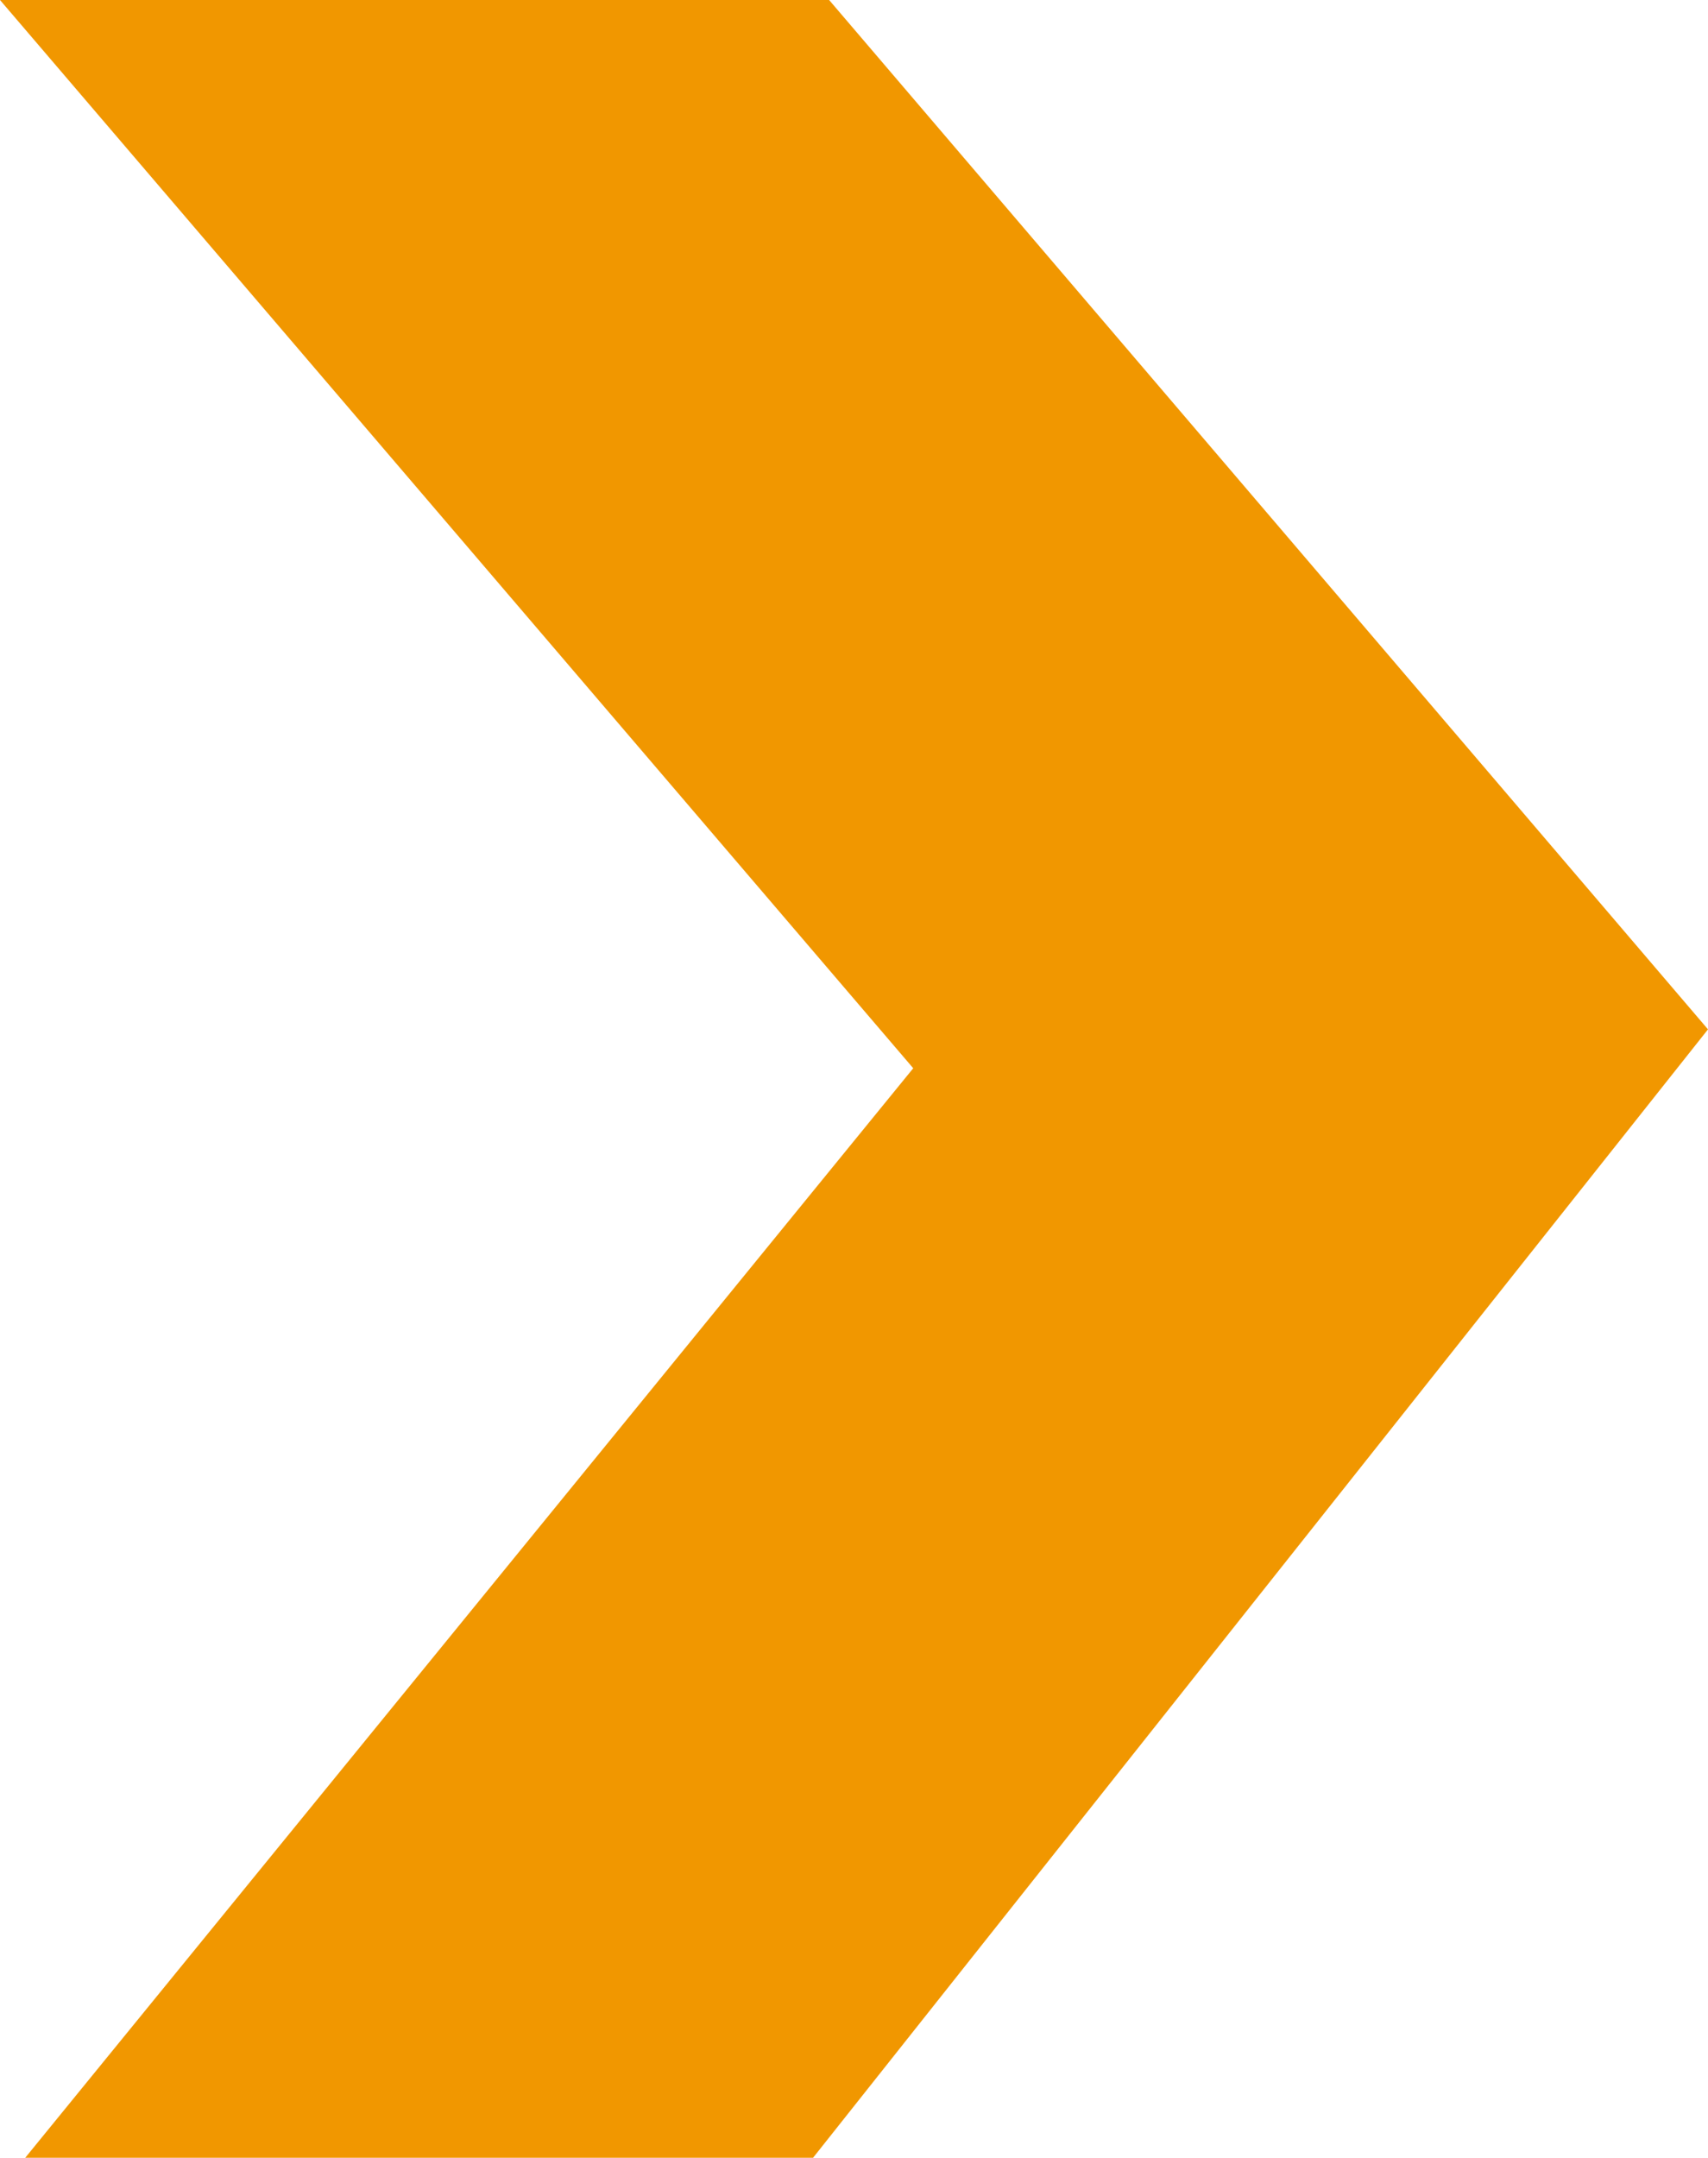 <svg xmlns="http://www.w3.org/2000/svg" id="Capa_2" viewBox="0 0 147.64 186.48"><defs><style>.cls-1{fill:#f19700;stroke-width:0px;}</style></defs><g id="Capa_1-2"><polygon class="cls-1" points="70.28 186.48 2.18 186.48 78.94 92.32 0 0 71.67 0 147.64 88.96 70.28 186.48"></polygon></g></svg>